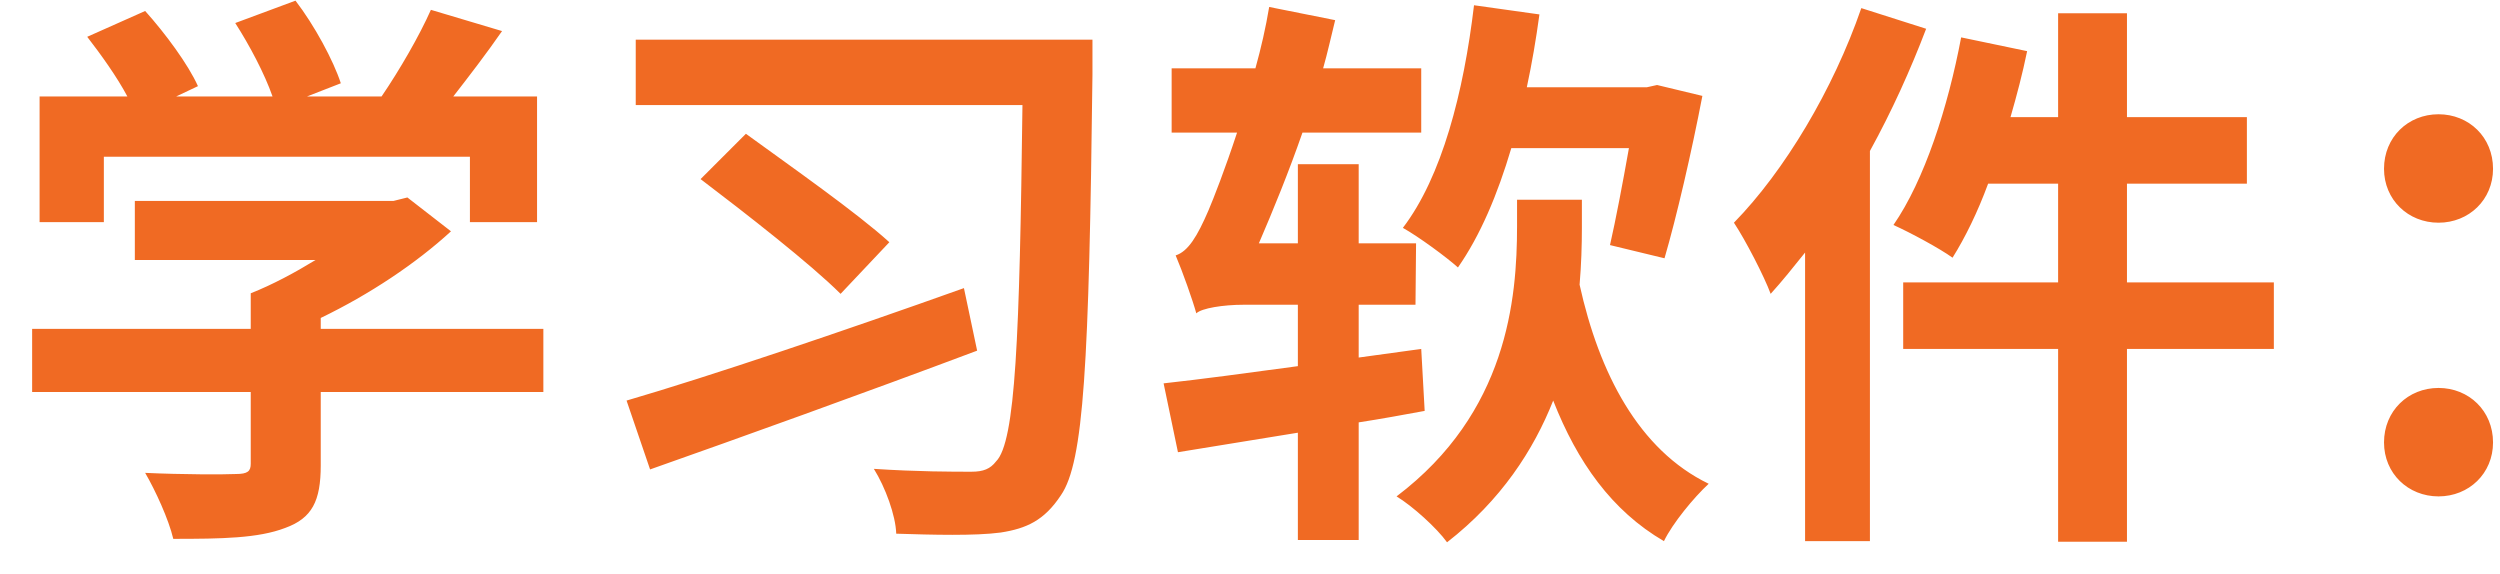 <svg width="61" height="14" viewBox="0 0 61 14" fill="none" xmlns="http://www.w3.org/2000/svg">
<path d="M2.534 3.824V5.42H0.966V2.354H3.108C2.856 1.878 2.464 1.332 2.128 0.898L3.542 0.268C4.032 0.814 4.592 1.57 4.83 2.102L4.298 2.354H6.65C6.454 1.794 6.09 1.108 5.74 0.562L7.21 0.016C7.672 0.618 8.134 1.472 8.316 2.032L7.49 2.354H9.31C9.758 1.696 10.234 0.87 10.514 0.24L12.25 0.758C11.872 1.304 11.452 1.85 11.06 2.354H13.104V5.42H11.466V3.824H2.534ZM13.258 8.024V9.564H7.826V11.356C7.826 12.224 7.616 12.644 6.958 12.882C6.3 13.134 5.418 13.148 4.228 13.148C4.116 12.672 3.794 11.972 3.542 11.538C4.438 11.58 5.474 11.58 5.754 11.566C6.048 11.566 6.118 11.496 6.118 11.314V9.564H0.784V8.024H6.118V7.156C6.65 6.946 7.196 6.652 7.7 6.344H3.29V4.902H9.604L9.94 4.818L11.004 5.644C10.15 6.428 9.016 7.184 7.826 7.758V8.024H13.258ZM23.52 7.03L23.842 8.556C21.084 9.592 18.046 10.684 15.862 11.454L15.288 9.774C17.304 9.186 20.58 8.08 23.52 7.03ZM17.094 4.37L18.2 3.264C19.278 4.048 20.916 5.196 21.7 5.91L20.51 7.17C19.782 6.442 18.2 5.21 17.094 4.37ZM26.656 0.968V1.822C26.572 8.906 26.446 11.272 25.886 12.084C25.48 12.7 25.046 12.896 24.416 12.994C23.786 13.078 22.75 13.05 21.868 13.022C21.854 12.574 21.602 11.888 21.322 11.44C22.386 11.51 23.254 11.51 23.702 11.51C23.996 11.51 24.164 11.44 24.304 11.258C24.78 10.782 24.878 8.22 24.948 2.564H15.512V0.968H26.656ZM39.746 3.614H36.876C36.54 4.748 36.12 5.742 35.574 6.526C35.294 6.274 34.608 5.77 34.23 5.56C35.182 4.314 35.714 2.256 35.966 0.128L37.562 0.352C37.478 0.968 37.38 1.542 37.254 2.13H40.18L40.432 2.074L41.538 2.34C41.272 3.726 40.908 5.294 40.614 6.302L39.284 5.98C39.424 5.364 39.592 4.482 39.746 3.614ZM34.678 8.514L34.762 10.026C34.23 10.124 33.698 10.222 33.152 10.306V13.176H31.668V10.558L28.742 11.034L28.392 9.354C29.288 9.256 30.436 9.102 31.668 8.934V7.436H30.338C29.848 7.436 29.316 7.52 29.19 7.646C29.106 7.338 28.854 6.624 28.686 6.232C28.994 6.134 29.218 5.756 29.484 5.14C29.61 4.846 29.89 4.132 30.184 3.236H28.588V1.668H30.632C30.772 1.164 30.884 0.674 30.968 0.17L32.578 0.492C32.48 0.884 32.396 1.276 32.284 1.668H34.678V3.236H31.78C31.444 4.202 31.066 5.126 30.716 5.938H31.668V4.006H33.152V5.938H34.552L34.538 7.436H33.152V8.724L34.678 8.514ZM38.598 4.874V5.56C38.598 5.98 38.584 6.456 38.542 6.946C39.018 9.102 39.984 10.978 41.692 11.804C41.328 12.14 40.81 12.77 40.6 13.204C39.326 12.462 38.486 11.272 37.898 9.774C37.422 10.978 36.624 12.21 35.308 13.232C35.056 12.882 34.468 12.35 34.076 12.112C36.778 10.068 37.016 7.296 37.016 5.518V4.874H38.598ZM45.416 0.198L46.998 0.702C46.62 1.696 46.158 2.718 45.626 3.684V13.204H44.044V6.162C43.764 6.512 43.484 6.862 43.204 7.17C43.05 6.75 42.588 5.854 42.308 5.434C43.54 4.174 44.73 2.186 45.416 0.198ZM55.482 6.89V8.514H51.898V13.218H50.218V8.514H46.438V6.89H50.218V4.482H48.51C48.258 5.168 47.95 5.798 47.642 6.288C47.334 6.064 46.606 5.672 46.2 5.49C46.956 4.398 47.53 2.62 47.852 0.912L49.462 1.248C49.35 1.794 49.21 2.326 49.056 2.858H50.218V0.324H51.898V2.858H54.824V4.482H51.898V6.89H55.482ZM59.5 5.434C58.758 5.434 58.17 4.874 58.17 4.118C58.17 3.348 58.758 2.788 59.5 2.788C60.242 2.788 60.83 3.348 60.83 4.118C60.83 4.874 60.242 5.434 59.5 5.434ZM59.5 12.112C58.758 12.112 58.17 11.552 58.17 10.796C58.17 10.026 58.758 9.466 59.5 9.466C60.242 9.466 60.83 10.026 60.83 10.796C60.83 11.552 60.242 12.112 59.5 12.112Z" fill="#F06A23"/>
</svg>
